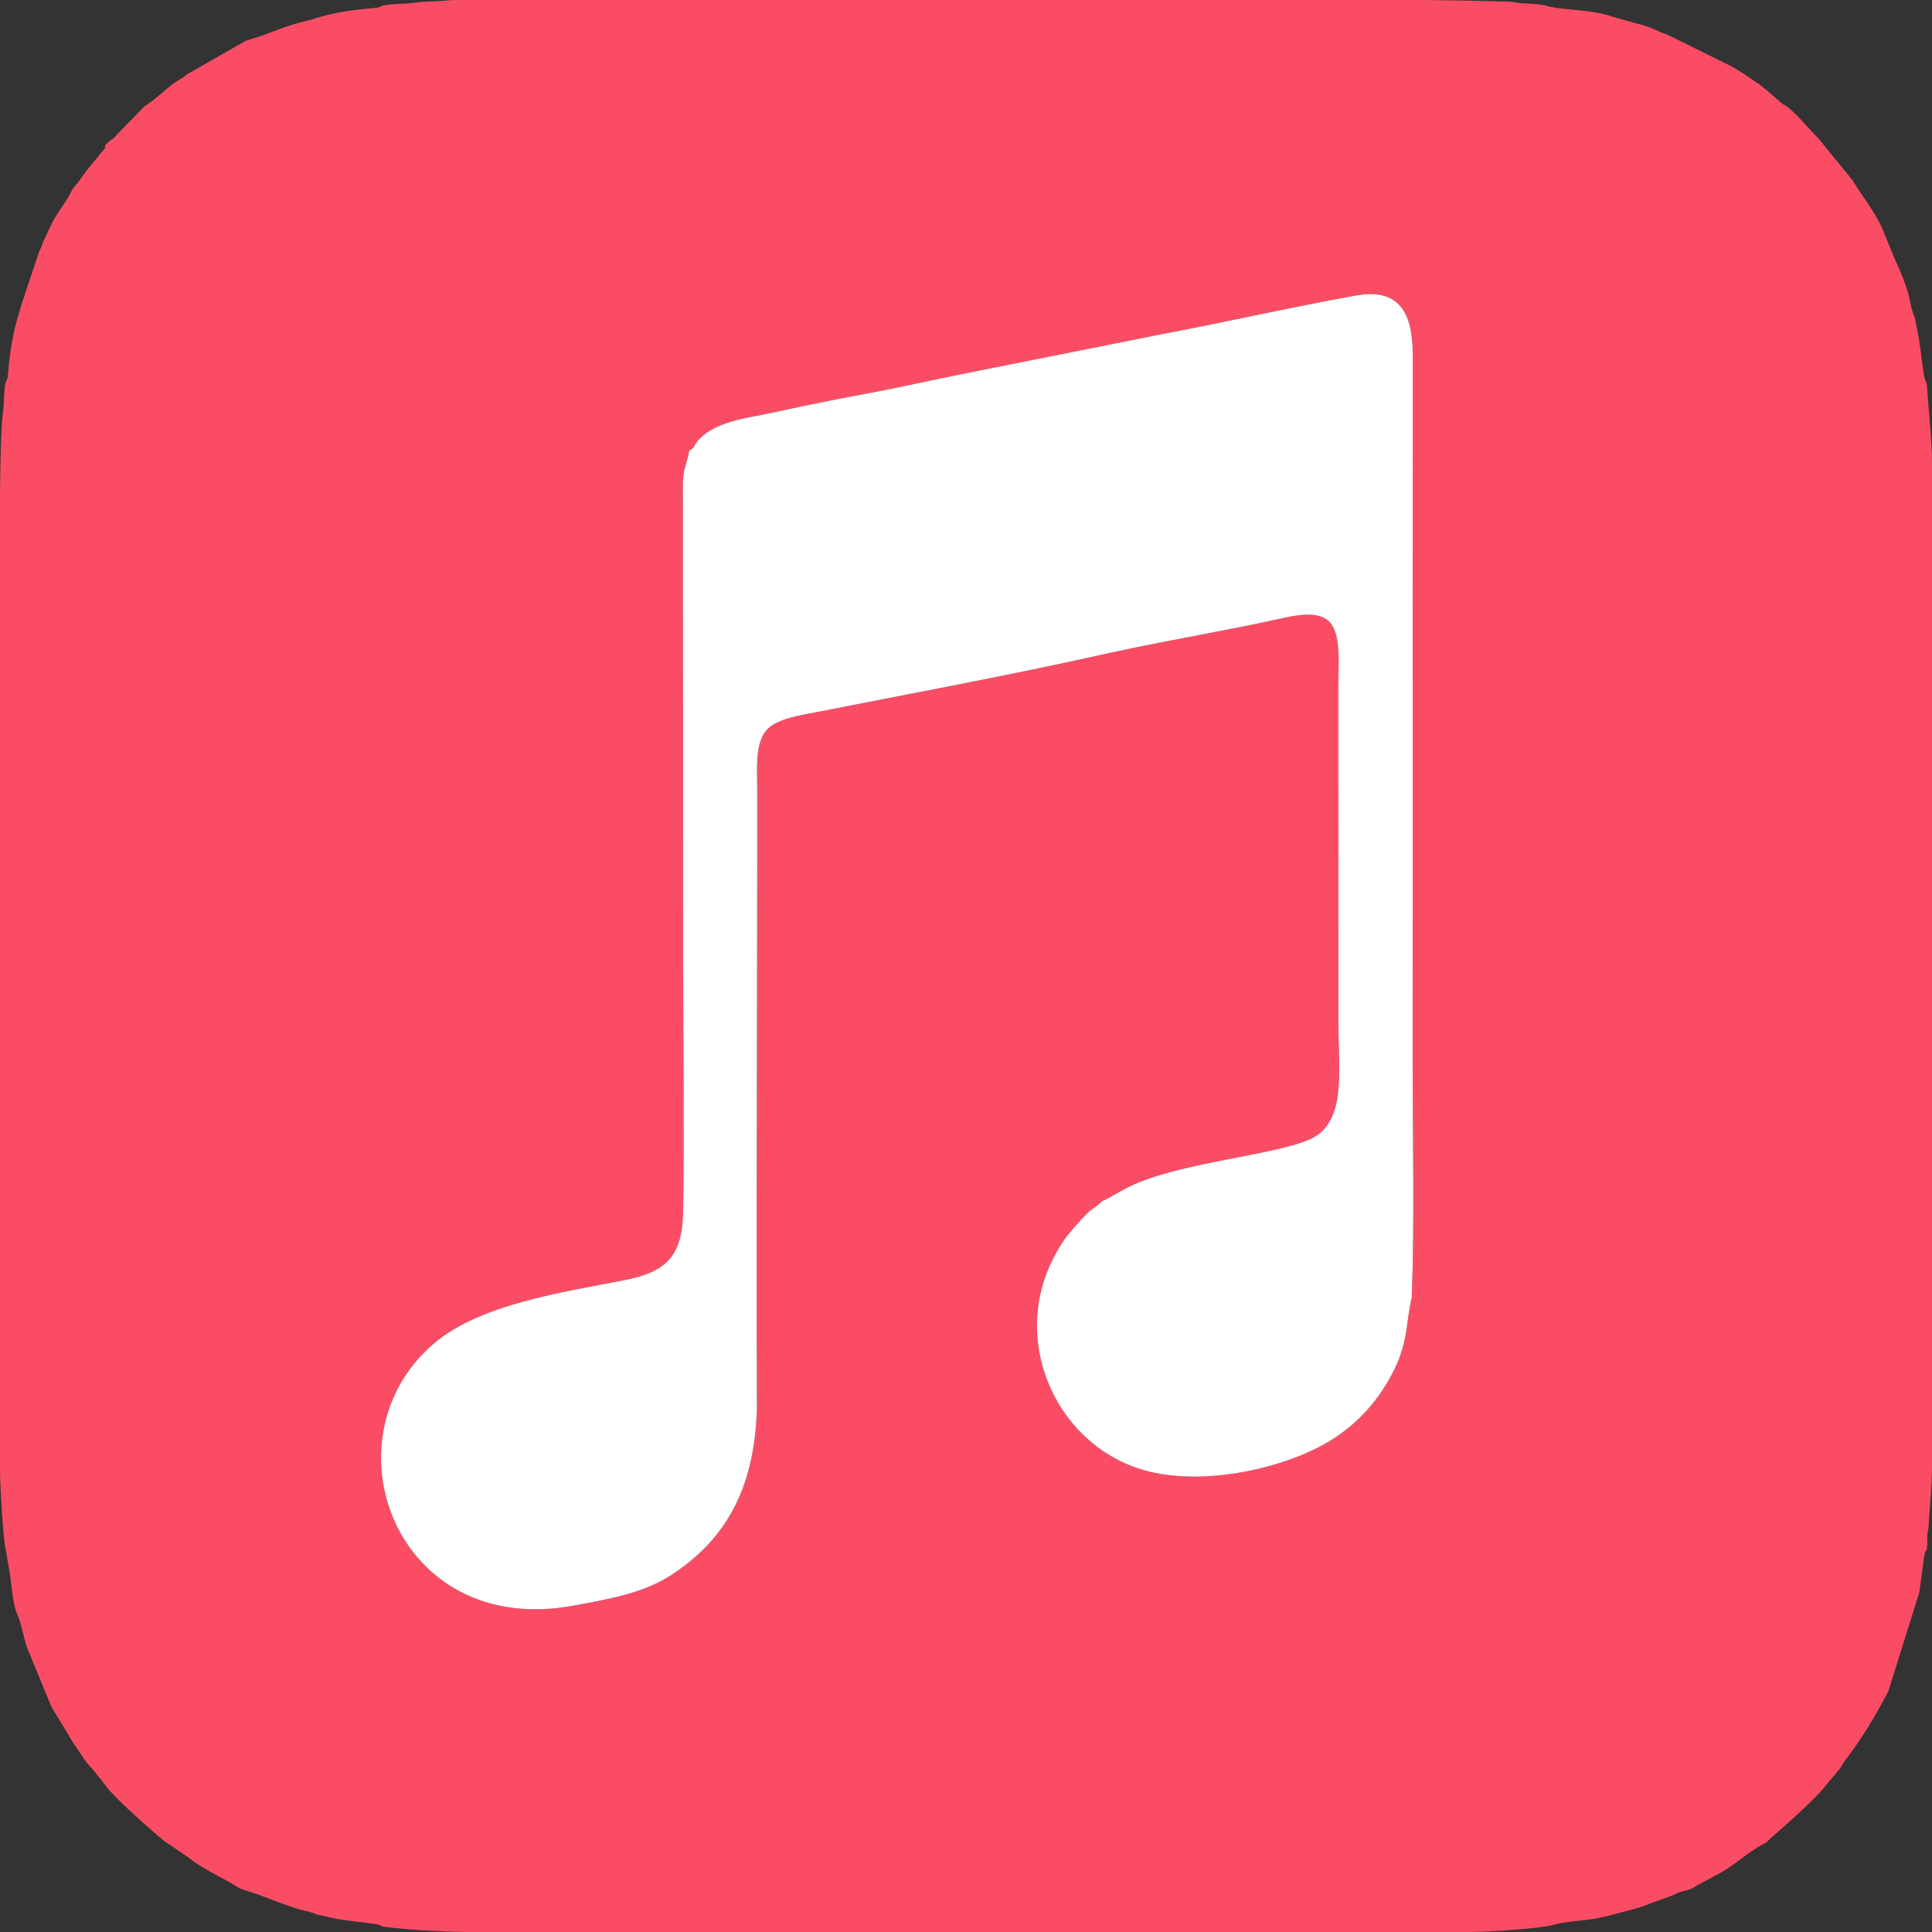 <svg width="33" height="33" viewBox="0 0 33 33" fill="none" xmlns="http://www.w3.org/2000/svg">
<rect x="0" y="0" width="33" height="33" fill="#333333" stroke="none"/>
<g clip-path="url(#clip0_21_48)">
<path fill-rule="evenodd" clip-rule="evenodd" d="M11.77 7.702C11.878 7.629 11.835 7.639 11.9 7.554C12.173 7.195 12.803 7.135 13.142 7.06C13.694 6.938 14.255 6.824 14.808 6.722C15.383 6.616 15.922 6.49 16.474 6.381L19.816 5.714C20.895 5.511 22.061 5.245 23.164 5.047C23.968 4.903 24.132 5.443 24.131 6.078C24.128 8.754 24.13 11.431 24.13 14.108C24.13 15.446 24.129 16.784 24.129 18.123C24.129 19.457 24.163 20.836 24.114 22.165C23.998 22.643 24.073 22.982 23.696 23.613C23.451 24.023 23.145 24.34 22.749 24.591C22.02 25.052 20.647 25.383 19.634 25.137C18.114 24.767 17.263 23.014 17.958 21.561C18.072 21.323 18.184 21.151 18.337 20.977C18.411 20.893 18.486 20.812 18.561 20.734C18.643 20.649 18.766 20.59 18.826 20.516C18.925 20.476 19.094 20.371 19.209 20.31C20.075 19.843 21.857 19.738 22.429 19.432C22.997 19.128 22.862 18.262 22.862 17.518L22.86 12.843C22.86 12.458 22.86 12.072 22.86 11.688C22.86 11.358 22.912 10.858 22.722 10.636C22.524 10.405 22.08 10.52 21.777 10.587C20.834 10.793 19.773 10.968 18.833 11.179C17.312 11.521 15.533 11.851 13.977 12.158C13.672 12.218 13.269 12.274 13.099 12.466C12.893 12.697 12.934 13.135 12.934 13.475C12.934 13.869 12.934 14.263 12.934 14.658C12.933 17.791 12.918 20.929 12.929 24.062C12.889 25.322 12.48 26.249 11.454 26.91C10.988 27.209 10.444 27.305 9.8 27.425C6.761 27.99 5.518 24.587 7.396 22.961C8.188 22.275 9.613 22.074 10.666 21.866C11.379 21.726 11.659 21.457 11.669 20.68C11.688 19.228 11.669 17.761 11.668 16.307L11.666 8.662C11.666 8.489 11.658 8.288 11.674 8.118C11.685 7.993 11.773 7.766 11.77 7.702L11.77 7.702ZM33 21.108V7.917C32.999 7.487 32.945 7.077 32.919 6.654C32.906 6.459 32.89 6.561 32.867 6.431C32.813 6.117 32.801 5.85 32.726 5.535L32.717 5.485C32.716 5.481 32.715 5.472 32.715 5.468C32.714 5.463 32.713 5.455 32.712 5.451C32.71 5.446 32.709 5.438 32.707 5.433C32.706 5.427 32.703 5.419 32.701 5.414C32.692 5.384 32.685 5.38 32.665 5.314C32.644 5.247 32.631 5.174 32.613 5.089C32.576 4.917 32.457 4.617 32.376 4.45C32.374 4.446 32.37 4.439 32.368 4.435C32.366 4.432 32.363 4.424 32.362 4.421L32.142 3.883C32.007 3.597 31.811 3.353 31.647 3.085L31.055 2.358C30.883 2.19 30.698 1.951 30.514 1.814C30.444 1.763 30.535 1.84 30.45 1.777L30.23 1.588C30.175 1.54 30.136 1.508 30.079 1.463L29.803 1.272C29.802 1.272 29.756 1.244 29.752 1.241C29.689 1.202 29.648 1.178 29.581 1.136L28.477 0.591C28.308 0.536 28.243 0.485 28.081 0.436L27.544 0.286C27.245 0.18 26.9 0.176 26.594 0.136C26.364 0.105 26.492 0.079 25.988 0.055C25.866 0.049 25.873 0.03 25.741 0.027C25.281 0.014 24.817 0.005 24.351 0H19.168H7.818C7.713 0.002 7.646 0.005 7.625 0.008C7.483 0.027 7.275 0.019 7.111 0.043C6.94 0.069 6.768 0.062 6.602 0.084C6.44 0.106 6.562 0.123 6.38 0.138C6.022 0.166 5.667 0.22 5.335 0.329C5.291 0.344 5.271 0.348 5.226 0.358C4.872 0.442 4.717 0.53 4.4 0.633C4.326 0.657 4.277 0.67 4.192 0.7L3.195 1.269C3.19 1.273 3.184 1.278 3.18 1.282C3.173 1.287 3.157 1.303 3.15 1.308L2.981 1.413C2.784 1.558 2.668 1.69 2.468 1.816L1.997 2.299C1.922 2.394 1.92 2.363 1.849 2.428C1.728 2.54 1.859 2.45 1.767 2.564C1.578 2.8 1.529 2.833 1.332 3.119L1.281 3.179C1.216 3.255 1.225 3.266 1.177 3.349C1.076 3.523 0.946 3.678 0.864 3.861L0.735 4.136C0.733 4.14 0.731 4.148 0.73 4.152L0.695 4.242C0.689 4.256 0.669 4.295 0.669 4.297L0.358 5.226C0.348 5.27 0.344 5.292 0.33 5.335C0.222 5.663 0.166 6.023 0.138 6.38C0.123 6.564 0.103 6.441 0.084 6.601C0.064 6.771 0.069 6.938 0.043 7.111C0.023 7.251 0.009 7.731 0 8.399V15.872V25.142C0.004 25.416 0.055 26.316 0.098 26.467L0.17 26.89C0.195 27.064 0.215 27.332 0.269 27.506L0.293 27.564C0.386 27.782 0.406 28.042 0.509 28.256L0.878 29.152L1.251 29.769C1.256 29.776 1.268 29.796 1.273 29.802L1.407 29.998C1.46 30.092 1.538 30.168 1.614 30.258C1.665 30.32 1.669 30.334 1.727 30.395L1.814 30.513C1.971 30.725 2.617 31.293 2.813 31.452L3.174 31.696C3.232 31.733 3.204 31.717 3.253 31.755C3.491 31.936 3.76 32.054 4.014 32.204C4.077 32.242 4.093 32.261 4.18 32.286C4.538 32.388 4.863 32.556 5.226 32.642C5.279 32.654 5.271 32.651 5.314 32.664C5.38 32.685 5.384 32.691 5.414 32.701L5.571 32.736C5.855 32.808 6.11 32.818 6.406 32.864C6.562 32.888 6.452 32.898 6.602 32.916C7.026 32.966 7.477 32.99 7.935 33H9.955H25.111C25.434 32.997 26.309 32.943 26.526 32.879C26.728 32.819 27.065 32.806 27.293 32.764L27.512 32.713C27.728 32.652 27.985 32.601 28.193 32.51L28.557 32.379C28.64 32.344 28.642 32.332 28.732 32.306C28.791 32.29 28.84 32.286 28.901 32.256C28.951 32.232 28.989 32.2 29.058 32.165C29.184 32.101 29.26 32.057 29.38 31.992C29.634 31.854 29.851 31.641 30.104 31.506C30.199 31.454 30.172 31.463 30.244 31.399C30.545 31.133 30.853 30.866 31.124 30.573C31.178 30.514 31.182 30.494 31.234 30.436C31.507 30.129 31.408 30.212 31.556 30.016C31.823 29.66 32.004 29.355 32.213 28.966C32.215 28.964 32.252 28.897 32.252 28.896L32.783 27.2L32.868 26.57C32.895 26.43 32.913 26.544 32.919 26.371L32.923 26.183C32.949 26.082 32.939 26.08 32.947 25.962C32.969 25.672 32.999 25.36 33 25.044V25.013C32.999 23.752 33 22.491 33 21.23V21.169V21.108L33 21.108Z" fill="#FA4D65"/>
<path fill-rule="evenodd" clip-rule="evenodd" d="M11.77 7.702C11.773 7.766 11.685 7.993 11.673 8.118C11.658 8.288 11.665 8.489 11.665 8.662L11.668 16.308C11.669 17.761 11.688 19.228 11.669 20.68C11.659 21.457 11.379 21.726 10.666 21.866C9.612 22.074 8.187 22.275 7.396 22.961C5.518 24.587 6.761 27.99 9.8 27.425C10.444 27.305 10.988 27.209 11.454 26.91C12.479 26.249 12.888 25.322 12.929 24.062C12.917 20.929 12.933 17.791 12.934 14.658C12.934 14.263 12.934 13.869 12.934 13.475C12.934 13.135 12.892 12.697 13.098 12.466C13.269 12.274 13.672 12.218 13.977 12.158C15.533 11.851 17.311 11.521 18.833 11.179C19.772 10.968 20.834 10.793 21.777 10.587C22.08 10.52 22.523 10.405 22.721 10.636C22.911 10.858 22.86 11.358 22.86 11.688C22.86 12.073 22.86 12.458 22.86 12.843L22.862 17.518C22.862 18.262 22.997 19.128 22.429 19.432C21.857 19.738 20.075 19.843 19.209 20.31C19.094 20.371 18.925 20.476 18.825 20.516C18.766 20.59 18.643 20.649 18.561 20.734C18.485 20.812 18.411 20.893 18.337 20.977C18.184 21.151 18.072 21.323 17.958 21.561C17.263 23.014 18.113 24.767 19.634 25.137C20.647 25.384 22.02 25.053 22.748 24.591C23.145 24.34 23.451 24.023 23.696 23.613C24.073 22.982 23.998 22.643 24.114 22.165C24.163 20.836 24.129 19.457 24.129 18.123C24.129 16.784 24.13 15.446 24.13 14.108C24.13 11.431 24.128 8.754 24.131 6.078C24.132 5.443 23.968 4.903 23.164 5.047C22.061 5.245 20.895 5.511 19.816 5.714L16.474 6.381C15.922 6.49 15.382 6.616 14.808 6.722C14.254 6.824 13.694 6.938 13.142 7.06C12.803 7.135 12.173 7.195 11.9 7.554C11.835 7.639 11.878 7.629 11.77 7.702L11.77 7.702Z" fill="white"/>
</g>
<defs>
<clipPath id="clip0_21_48">
<rect width="33" height="33" fill="white"/>
</clipPath>
</defs>
</svg>
